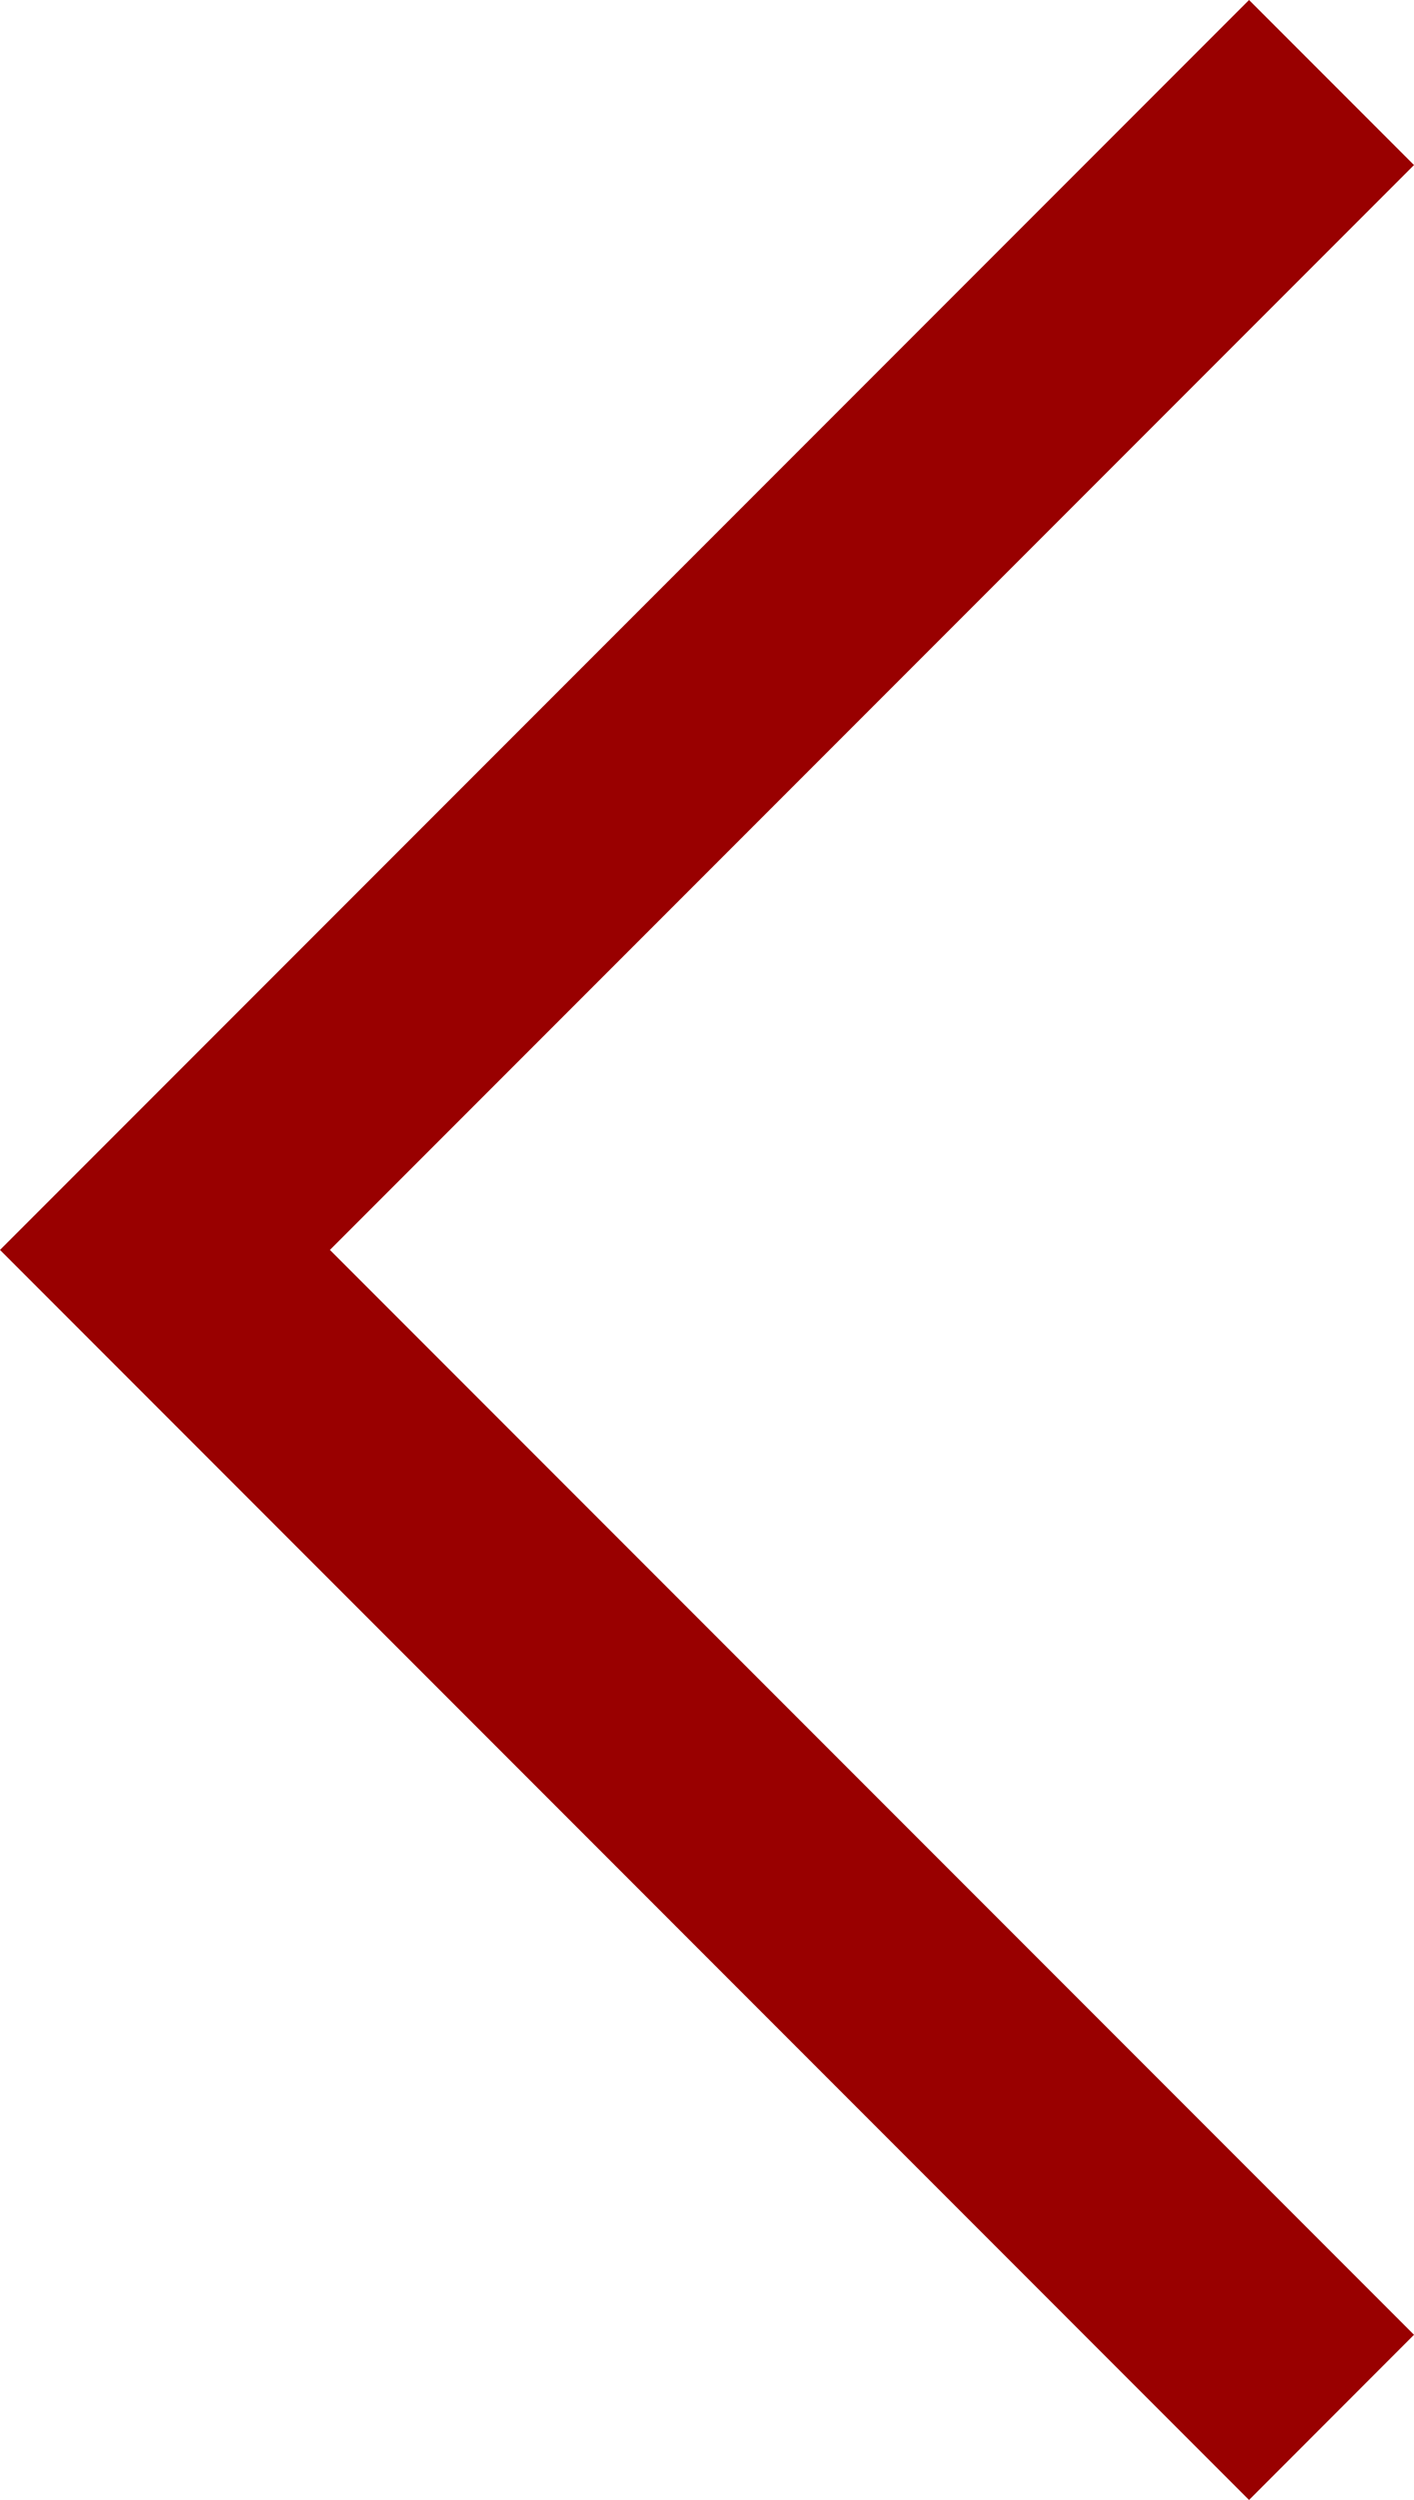 <svg xmlns="http://www.w3.org/2000/svg" width="12.121" height="21.415" viewBox="0 0 12.121 21.415">
  <path id="Path_153" data-name="Path 153" d="M9.293,20.708-1.414,10,9.293-.707,10.707.707,1.414,10l9.293,9.293Z" transform="translate(1.414 0.707)" fill="#900"/>
</svg>
